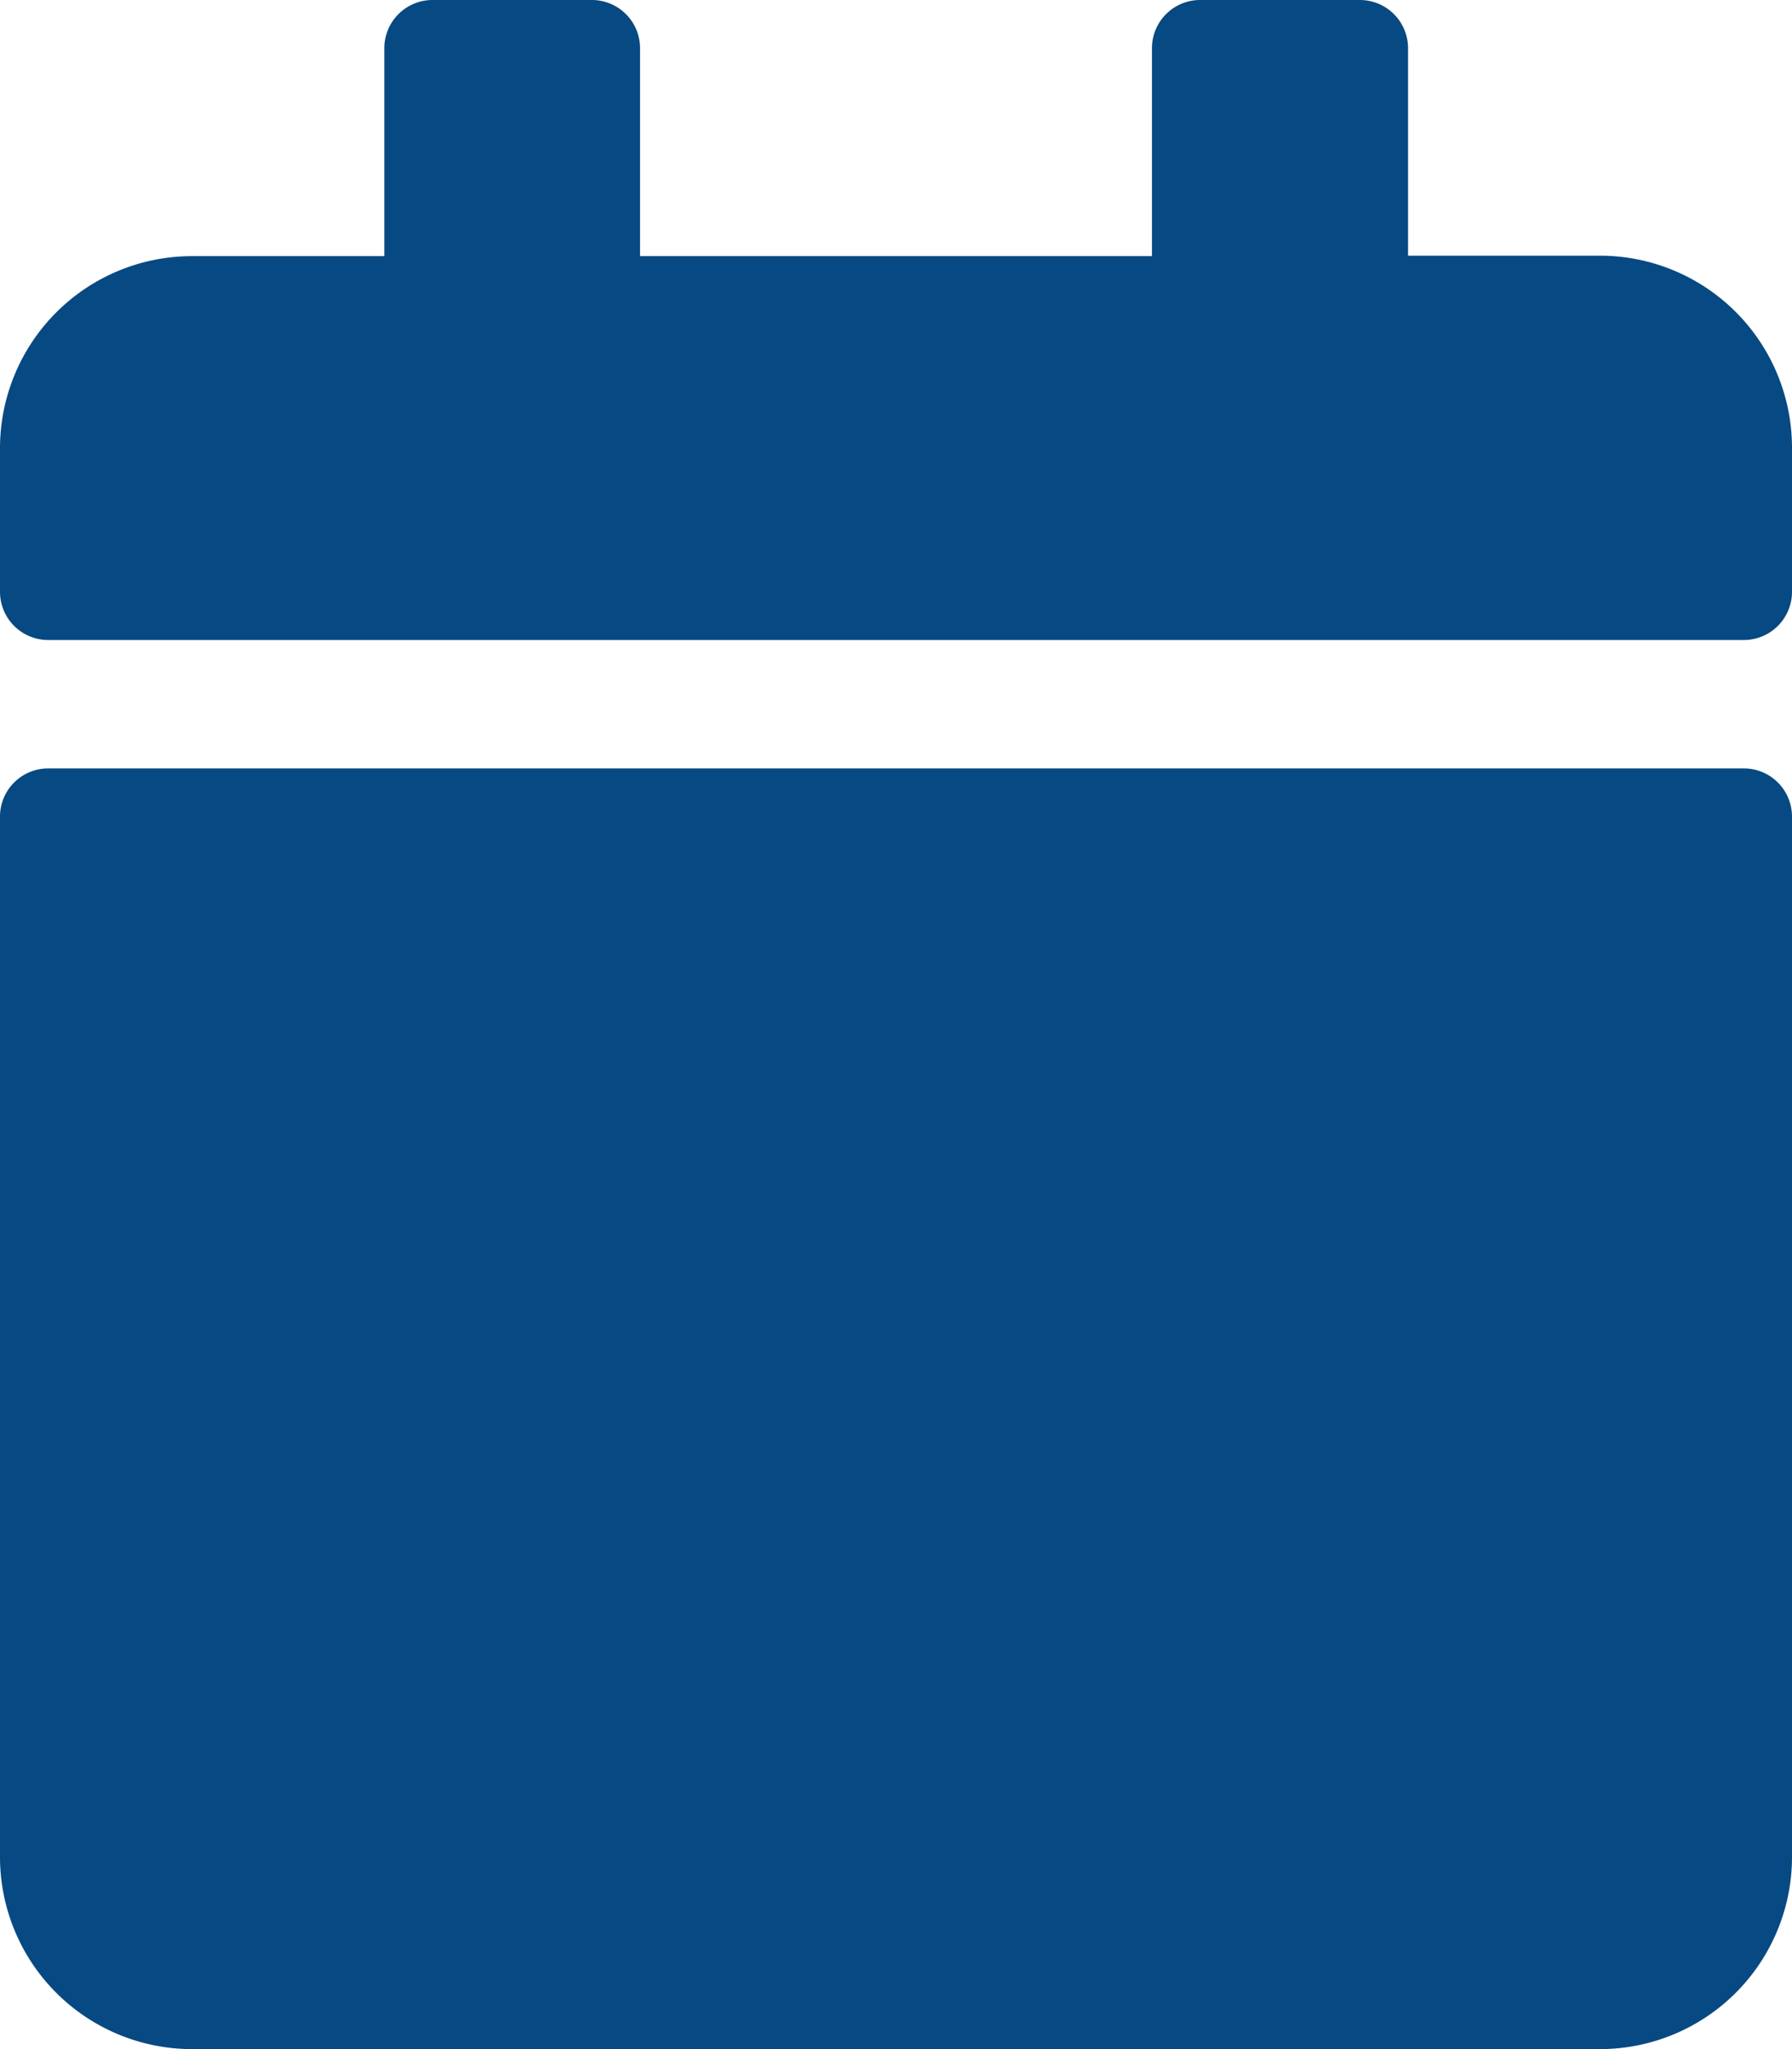 <svg xmlns="http://www.w3.org/2000/svg" width="23.625" height="27" viewBox="0 0 23.625 27">
  <path id="calendar-solid_1_" data-name="calendar-solid (1)" d="M.633,10.125H22.992a.635.635,0,0,1,.633.633V24.469A2.532,2.532,0,0,1,21.094,27H2.531A2.532,2.532,0,0,1,0,24.469V10.758A.635.635,0,0,1,.633,10.125ZM23.625,7.8v-1.9a2.532,2.532,0,0,0-2.531-2.531H18.563V.633A.635.635,0,0,0,17.93,0H15.82a.635.635,0,0,0-.633.633V3.375H8.438V.633A.635.635,0,0,0,7.8,0H5.7a.635.635,0,0,0-.633.633V3.375H2.531A2.532,2.532,0,0,0,0,5.906V7.8a.635.635,0,0,0,.633.633H22.992A.635.635,0,0,0,23.625,7.8Z" fill="#074982"/>
</svg>
